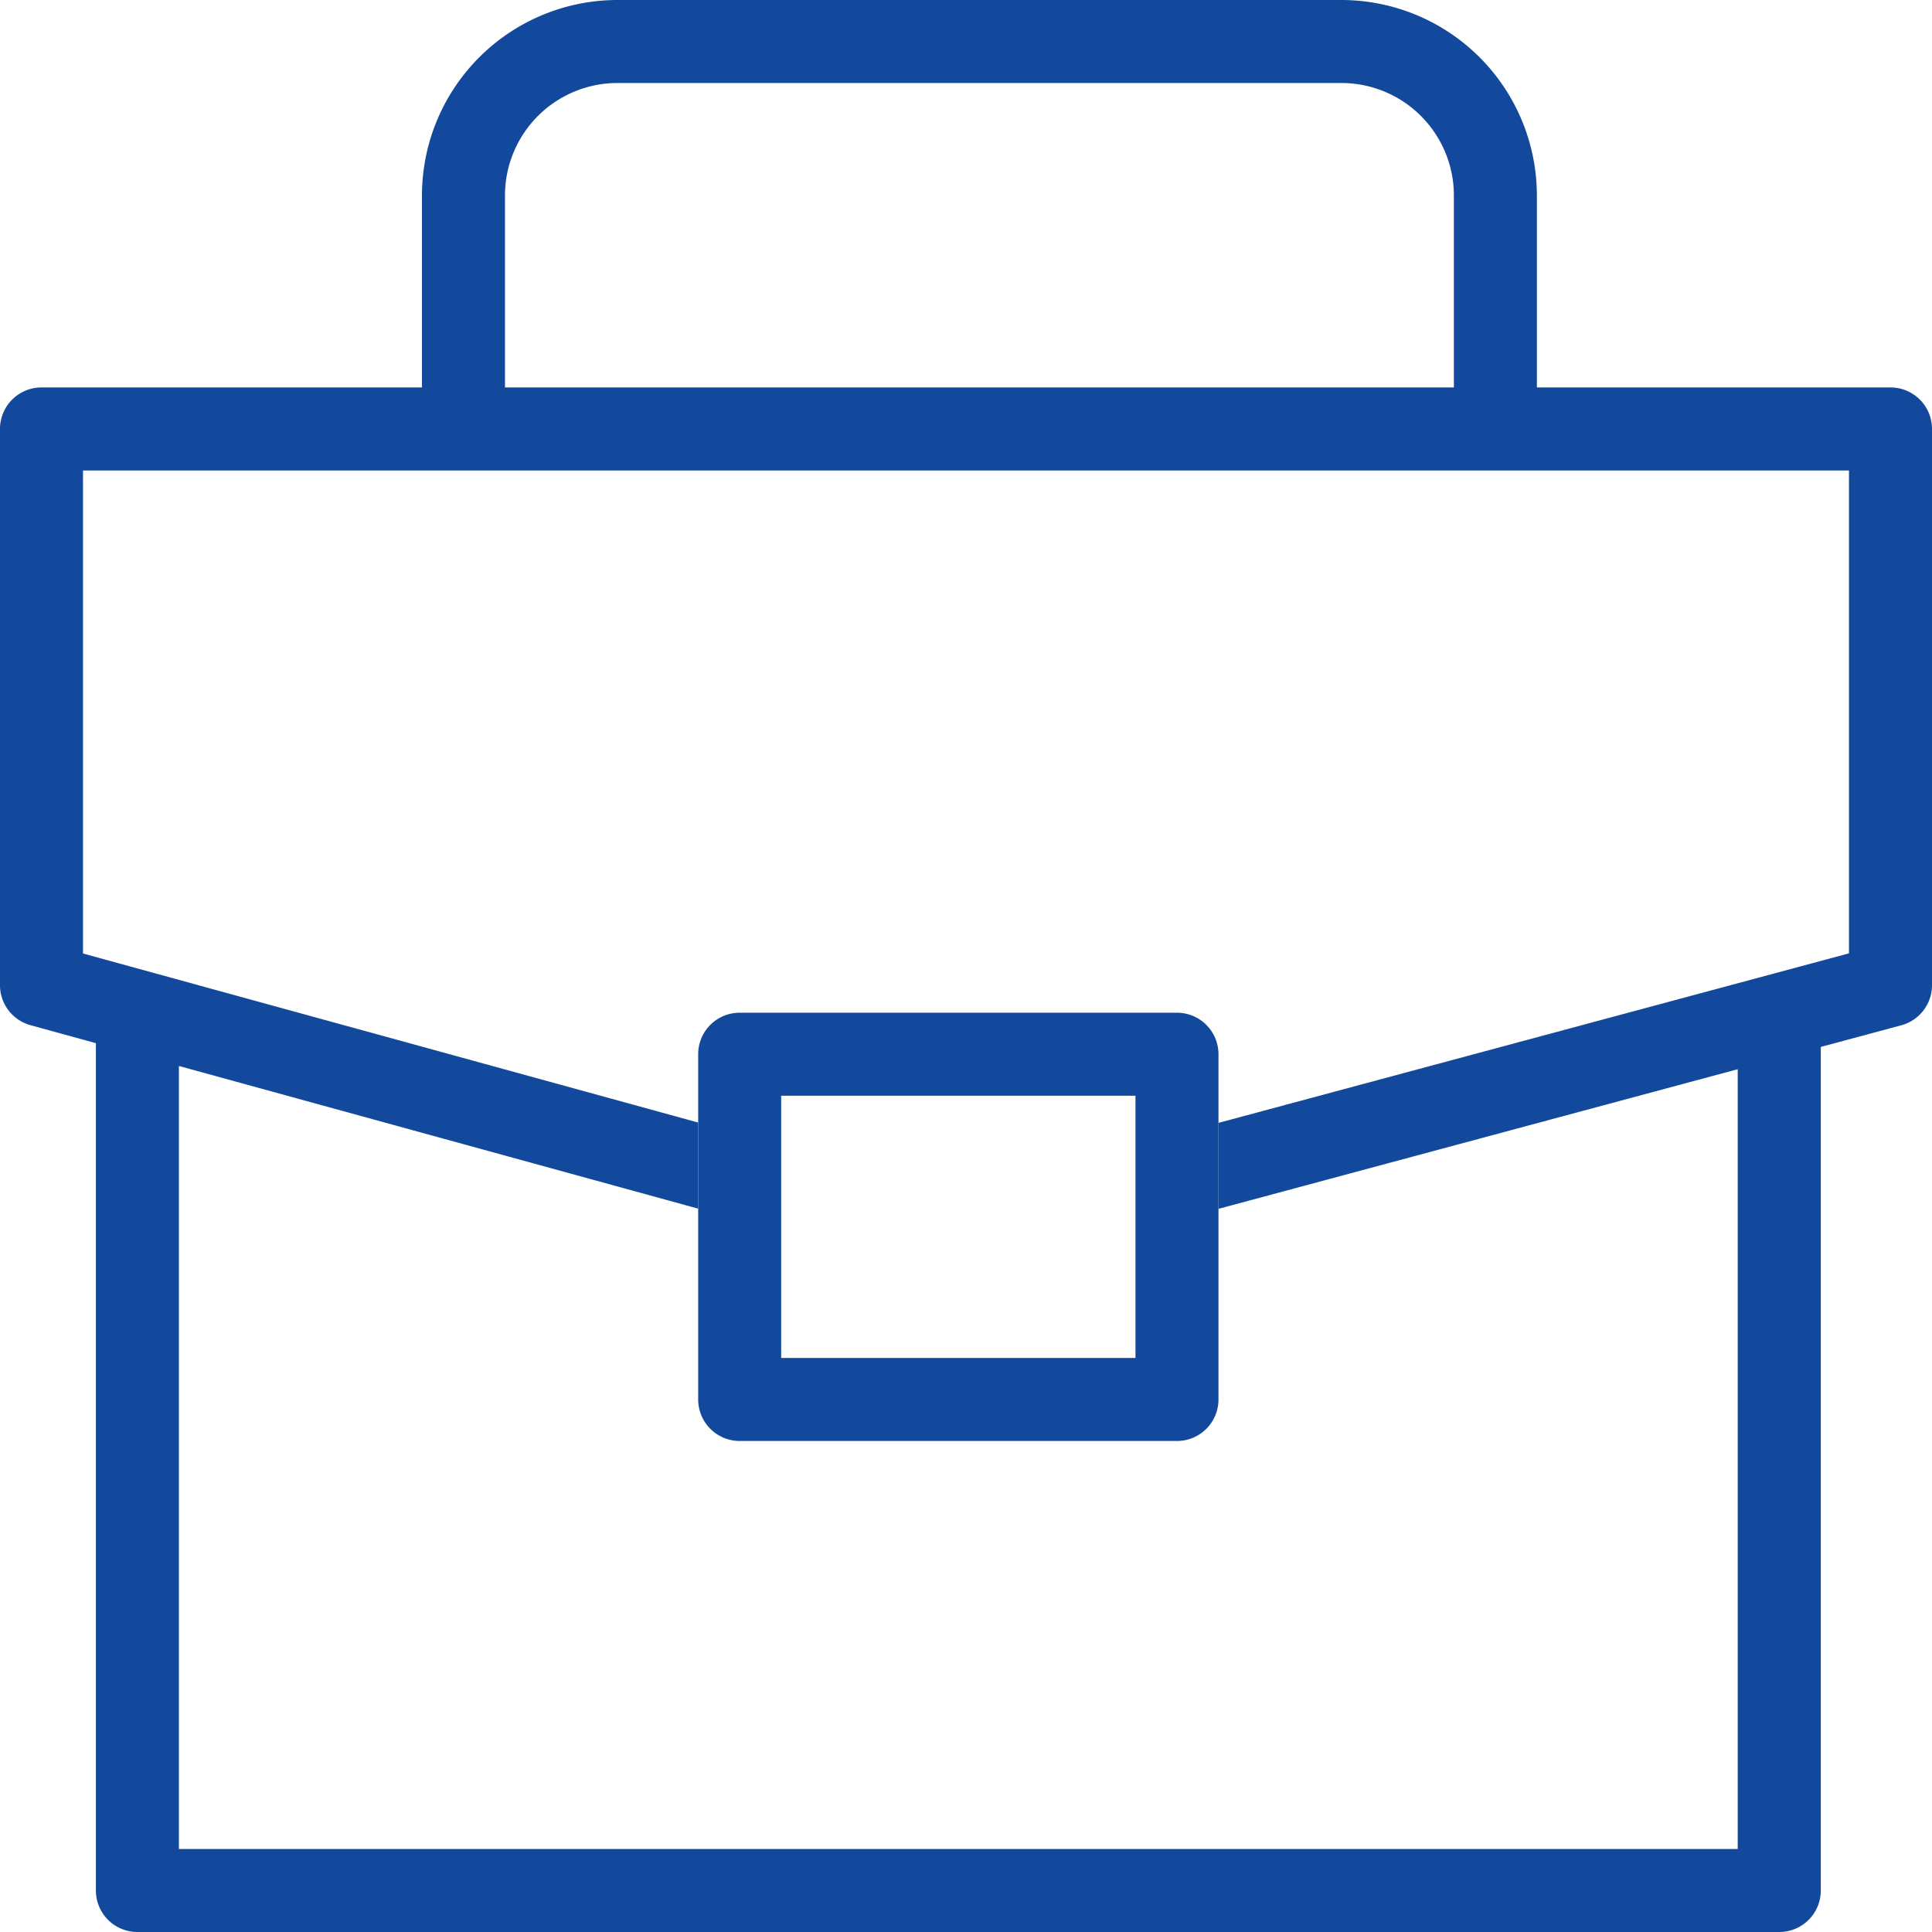 <svg xmlns="http://www.w3.org/2000/svg" xmlns:xlink="http://www.w3.org/1999/xlink" width="104" height="104" viewBox="0 0 104 104">
  <defs>
    <clipPath id="clip-path">
      <rect id="Rechteck_1066" data-name="Rechteck 1066" width="104" height="104" transform="translate(527 3238)" fill="#12499C" stroke="#707070" stroke-width="1" opacity="0.64"/>
    </clipPath>
  </defs>
  <g id="Gruppe_maskieren_360" data-name="Gruppe maskieren 360" transform="translate(-527 -3238)" clip-path="url(#clip-path)">
    <g id="briefcase" transform="translate(527 3238)">
      <g id="Gruppe_2778" data-name="Gruppe 2778">
        <path id="Pfad_6075" data-name="Pfad 6075" d="M63.357,54.515H39.817a2.234,2.234,0,0,0-2.234,2.234V75.334a2.234,2.234,0,0,0,2.234,2.234H63.357a2.234,2.234,0,0,0,2.234-2.234V56.749A2.235,2.235,0,0,0,63.357,54.515ZM61.123,73.1H42.051V58.984H61.123Z" fill="#12499C"/>
      </g>
      <path id="Pfad_6076" data-name="Pfad 6076" d="M101.766,20.856H82.731V10.519A10.531,10.531,0,0,0,72.212,0H33.234A10.531,10.531,0,0,0,22.714,10.519V20.856H2.234A2.234,2.234,0,0,0,0,23.091V53.032a2.234,2.234,0,0,0,1.642,2.155l3.52.967v45.612A2.234,2.234,0,0,0,7.4,104h88.38a2.234,2.234,0,0,0,2.234-2.234V56.356l4.334-1.166A2.234,2.234,0,0,0,104,53.032V23.091A2.234,2.234,0,0,0,101.766,20.856ZM27.183,10.519a6.058,6.058,0,0,1,6.051-6.051H72.212a6.058,6.058,0,0,1,6.051,6.051V20.856H27.183Zm72.348,40.8-33.94,9.126v4.627l27.951-7.516V99.531H9.631V57.382l27.951,7.68V60.427l-33.114-9.1v-26H99.531Z" fill="#12499C"/>
    </g>
  </g>
</svg>
